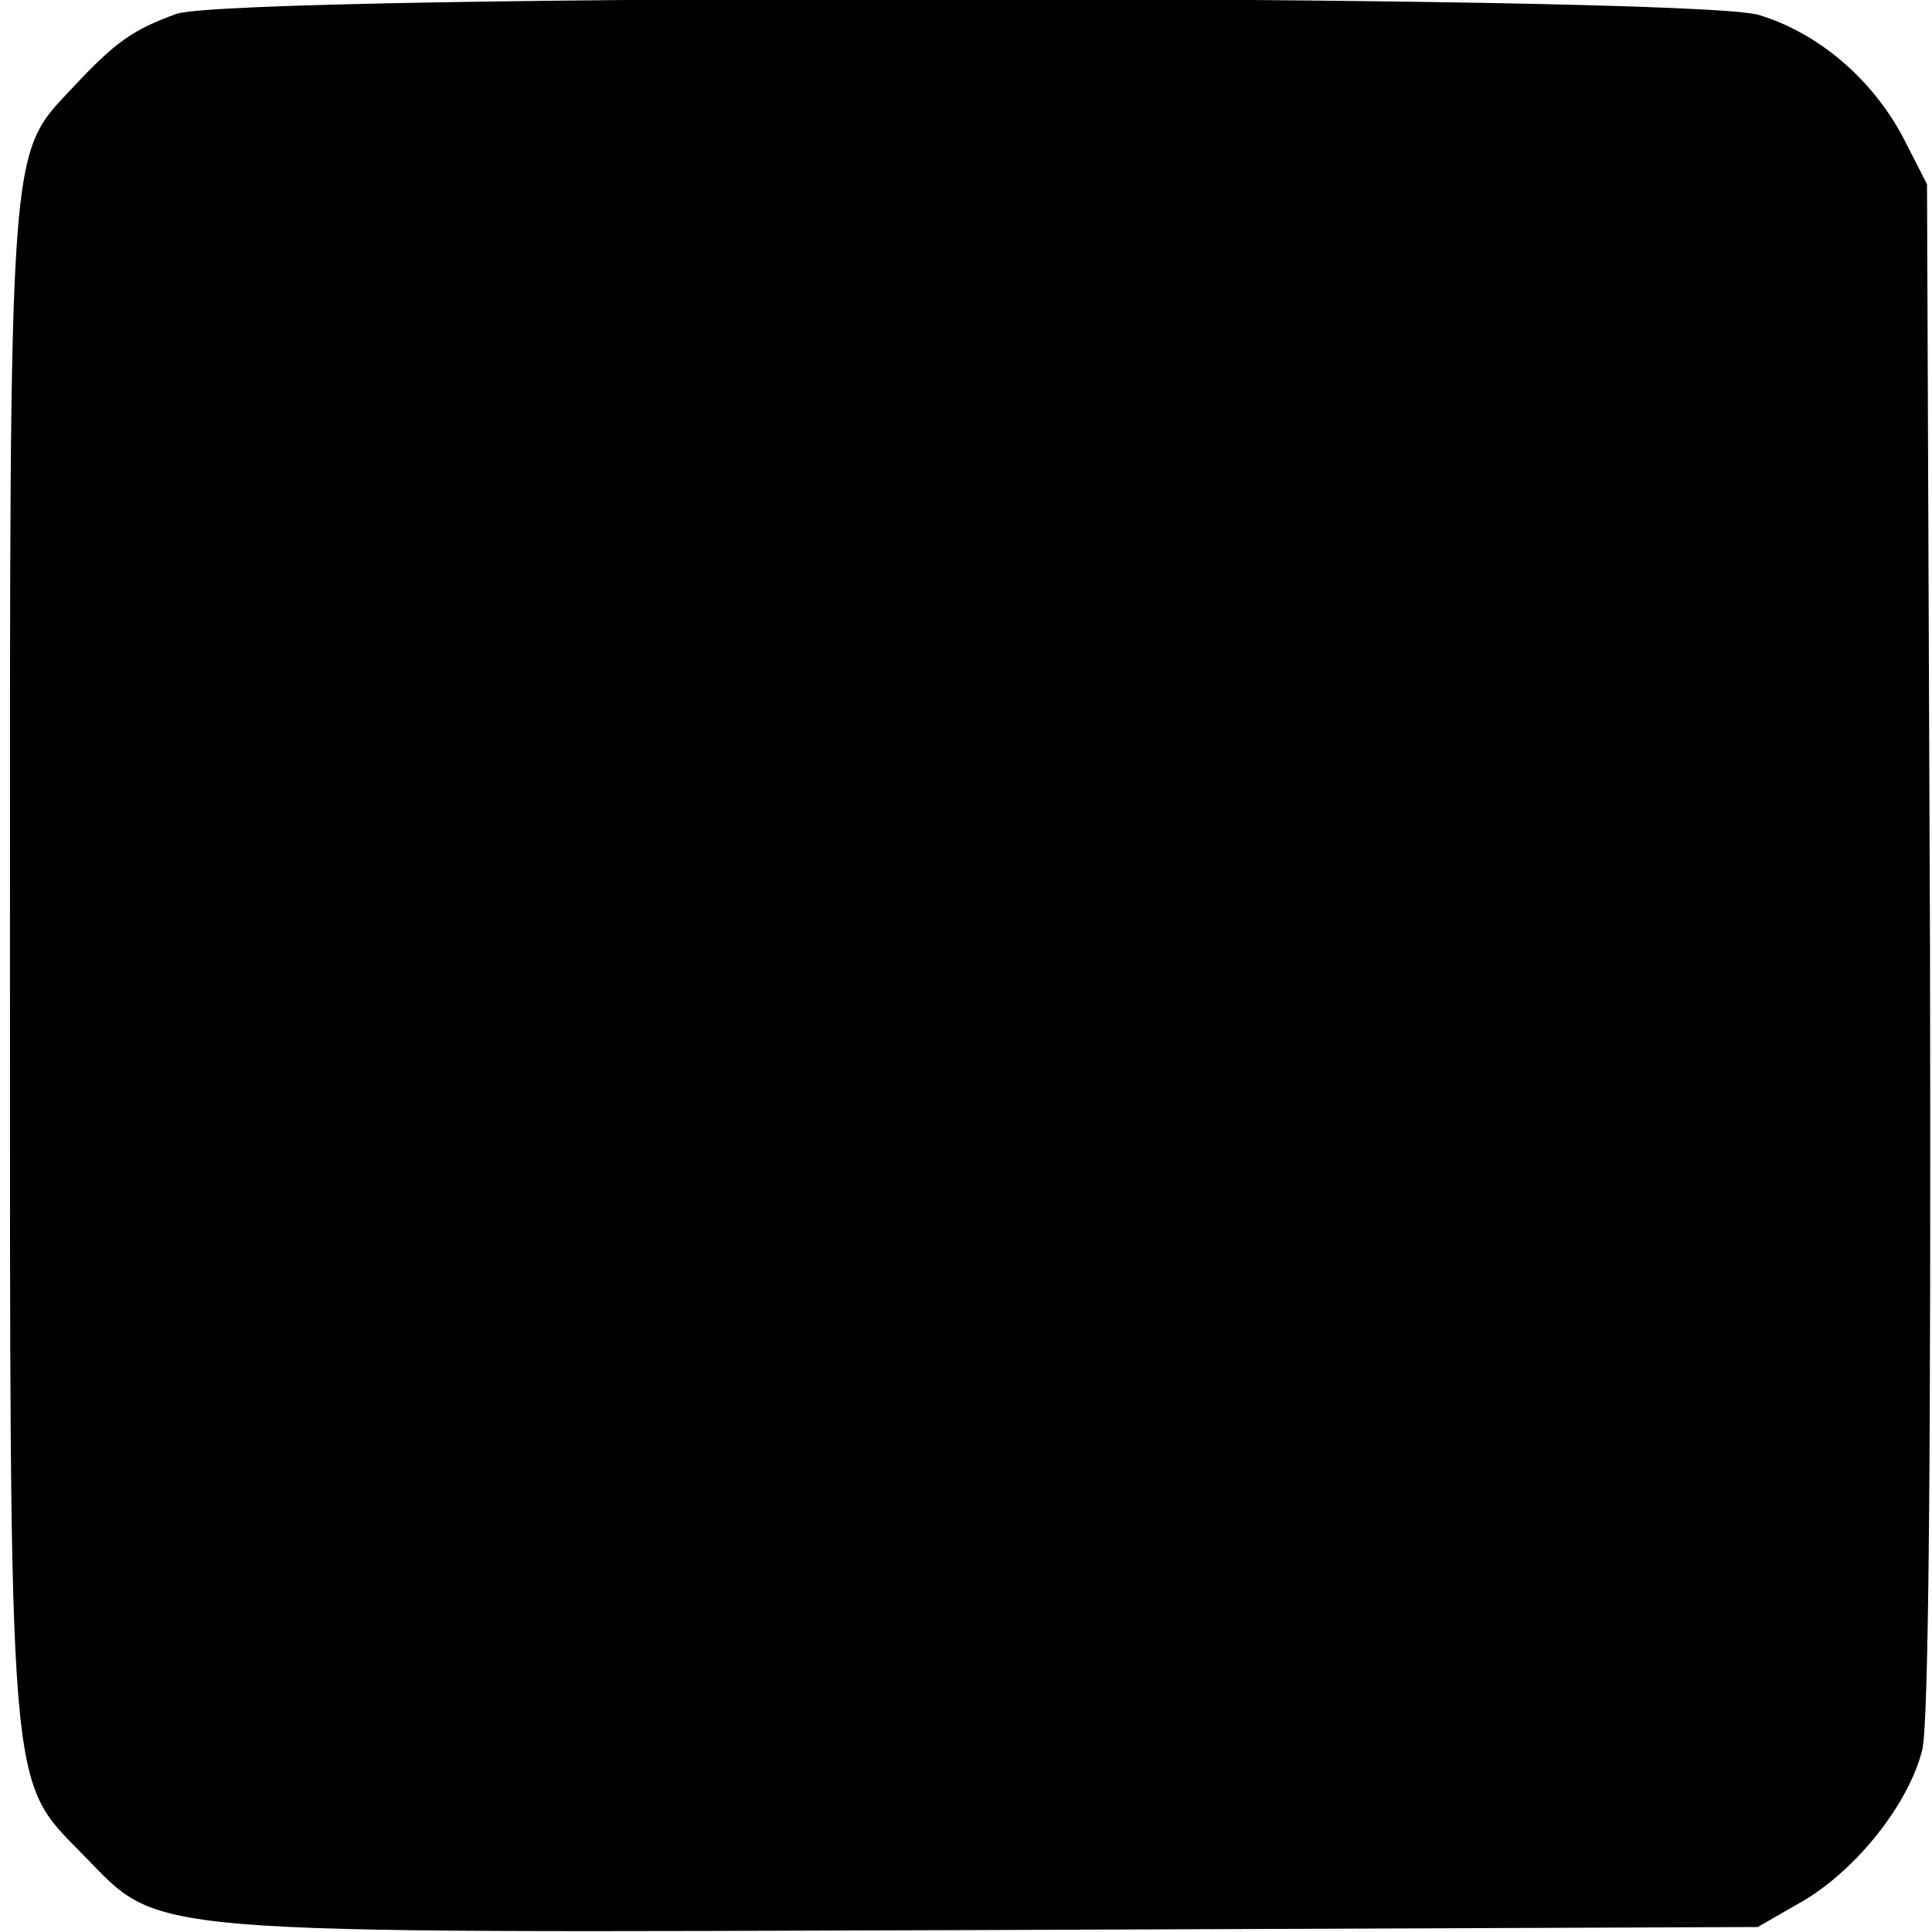 <?xml version="1.0" standalone="no"?>
<!DOCTYPE svg PUBLIC "-//W3C//DTD SVG 20010904//EN"
 "http://www.w3.org/TR/2001/REC-SVG-20010904/DTD/svg10.dtd">
<svg version="1.0" xmlns="http://www.w3.org/2000/svg"
 width="194pt" height="194pt" viewBox="0 0 194 194"
 preserveAspectRatio="xMidYMid meet">
<g transform="translate(0,194) scale(0.1,-0.1)"
fill="#000000" stroke="none">
<path d="M177 1926 c-44 -16 -61 -28 -104 -74 -65 -69 -63 -47 -63 -877 0
-848 -2 -820 73 -897 81 -82 40 -79 913 -76 l769 3 47 27 c53 32 104 96 118
150 7 23 9 315 8 805 l-3 768 -23 45 c-31 60 -86 107 -146 125 -70 21 -1530
22 -1589 1z"/>
</g>
</svg>
